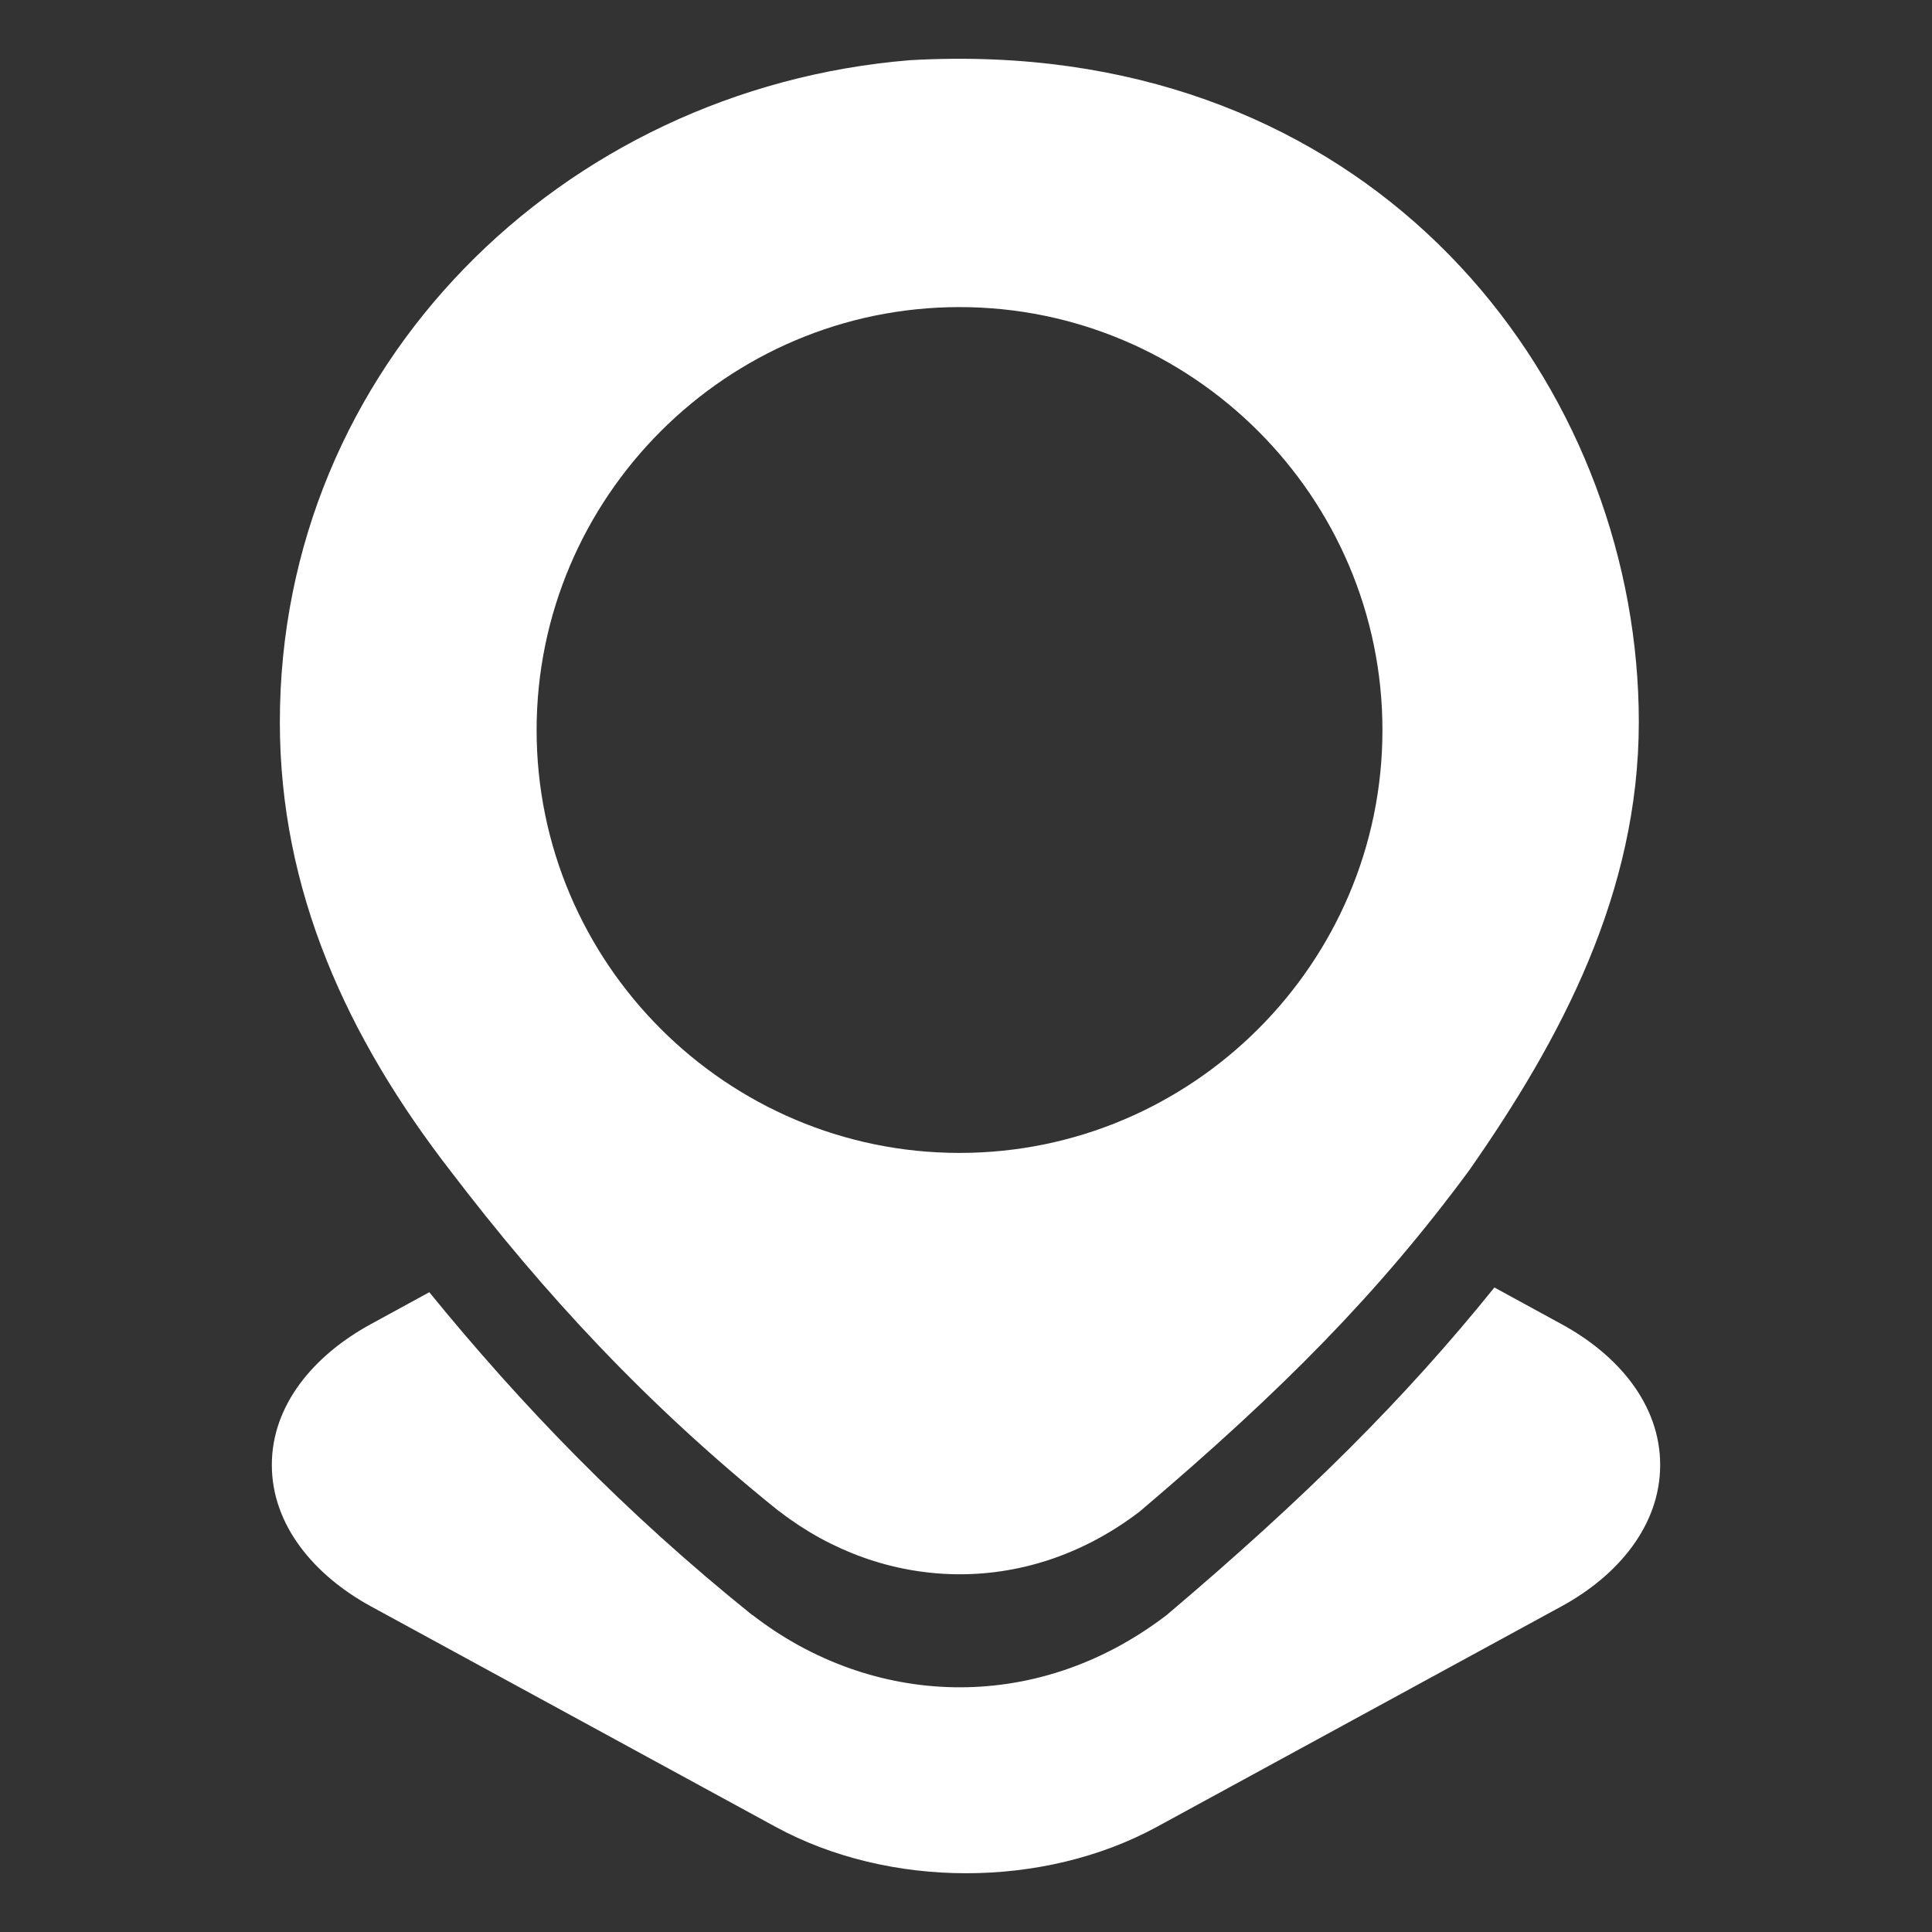 <svg width="20" height="20" viewBox="0 0 20 20" fill="none" xmlns="http://www.w3.org/2000/svg">
<rect x="0" y="0" width="20" height="20" fill="#333333" stroke="none"/>
<path d="M10.293 0.616C10.01 0.604 9.72 0.606 9.421 0.623C5.806 0.918 2.897 3.8 2.897 7.475C2.897 9.215 3.588 10.736 4.673 12.134C5.625 13.381 6.687 14.537 8.059 15.64L8.074 15.65C9.13 16.465 10.6 16.557 11.788 15.655C11.797 15.647 11.807 15.64 11.816 15.632C13.28 14.389 14.274 13.381 15.202 12.125C15.202 12.12 15.21 12.116 15.212 12.111C16.159 10.755 16.964 9.246 16.965 7.475C16.965 4.168 14.539 0.797 10.293 0.616ZM9.933 3.179C12.344 3.179 14.311 5.147 14.311 7.558C14.311 9.969 12.344 11.935 9.933 11.935C7.522 11.935 5.555 9.969 5.555 7.558C5.555 5.147 7.522 3.179 9.933 3.179Z" fill="white"/>
<path d="M15.47 13.328C14.542 14.48 13.514 15.501 12.096 16.703C12.086 16.713 12.076 16.72 12.064 16.729C10.699 17.765 9.01 17.661 7.797 16.724L7.78 16.713C6.462 15.653 5.398 14.547 4.444 13.377L3.838 13.708C3.251 14.028 2.814 14.542 2.814 15.165C2.814 15.788 3.251 16.307 3.838 16.628L8.028 18.911C9.204 19.552 10.801 19.552 11.977 18.911L16.166 16.628C16.754 16.307 17.186 15.788 17.186 15.165C17.186 14.542 16.754 14.028 16.166 13.708L15.47 13.328Z" fill="white"/>
</svg>
